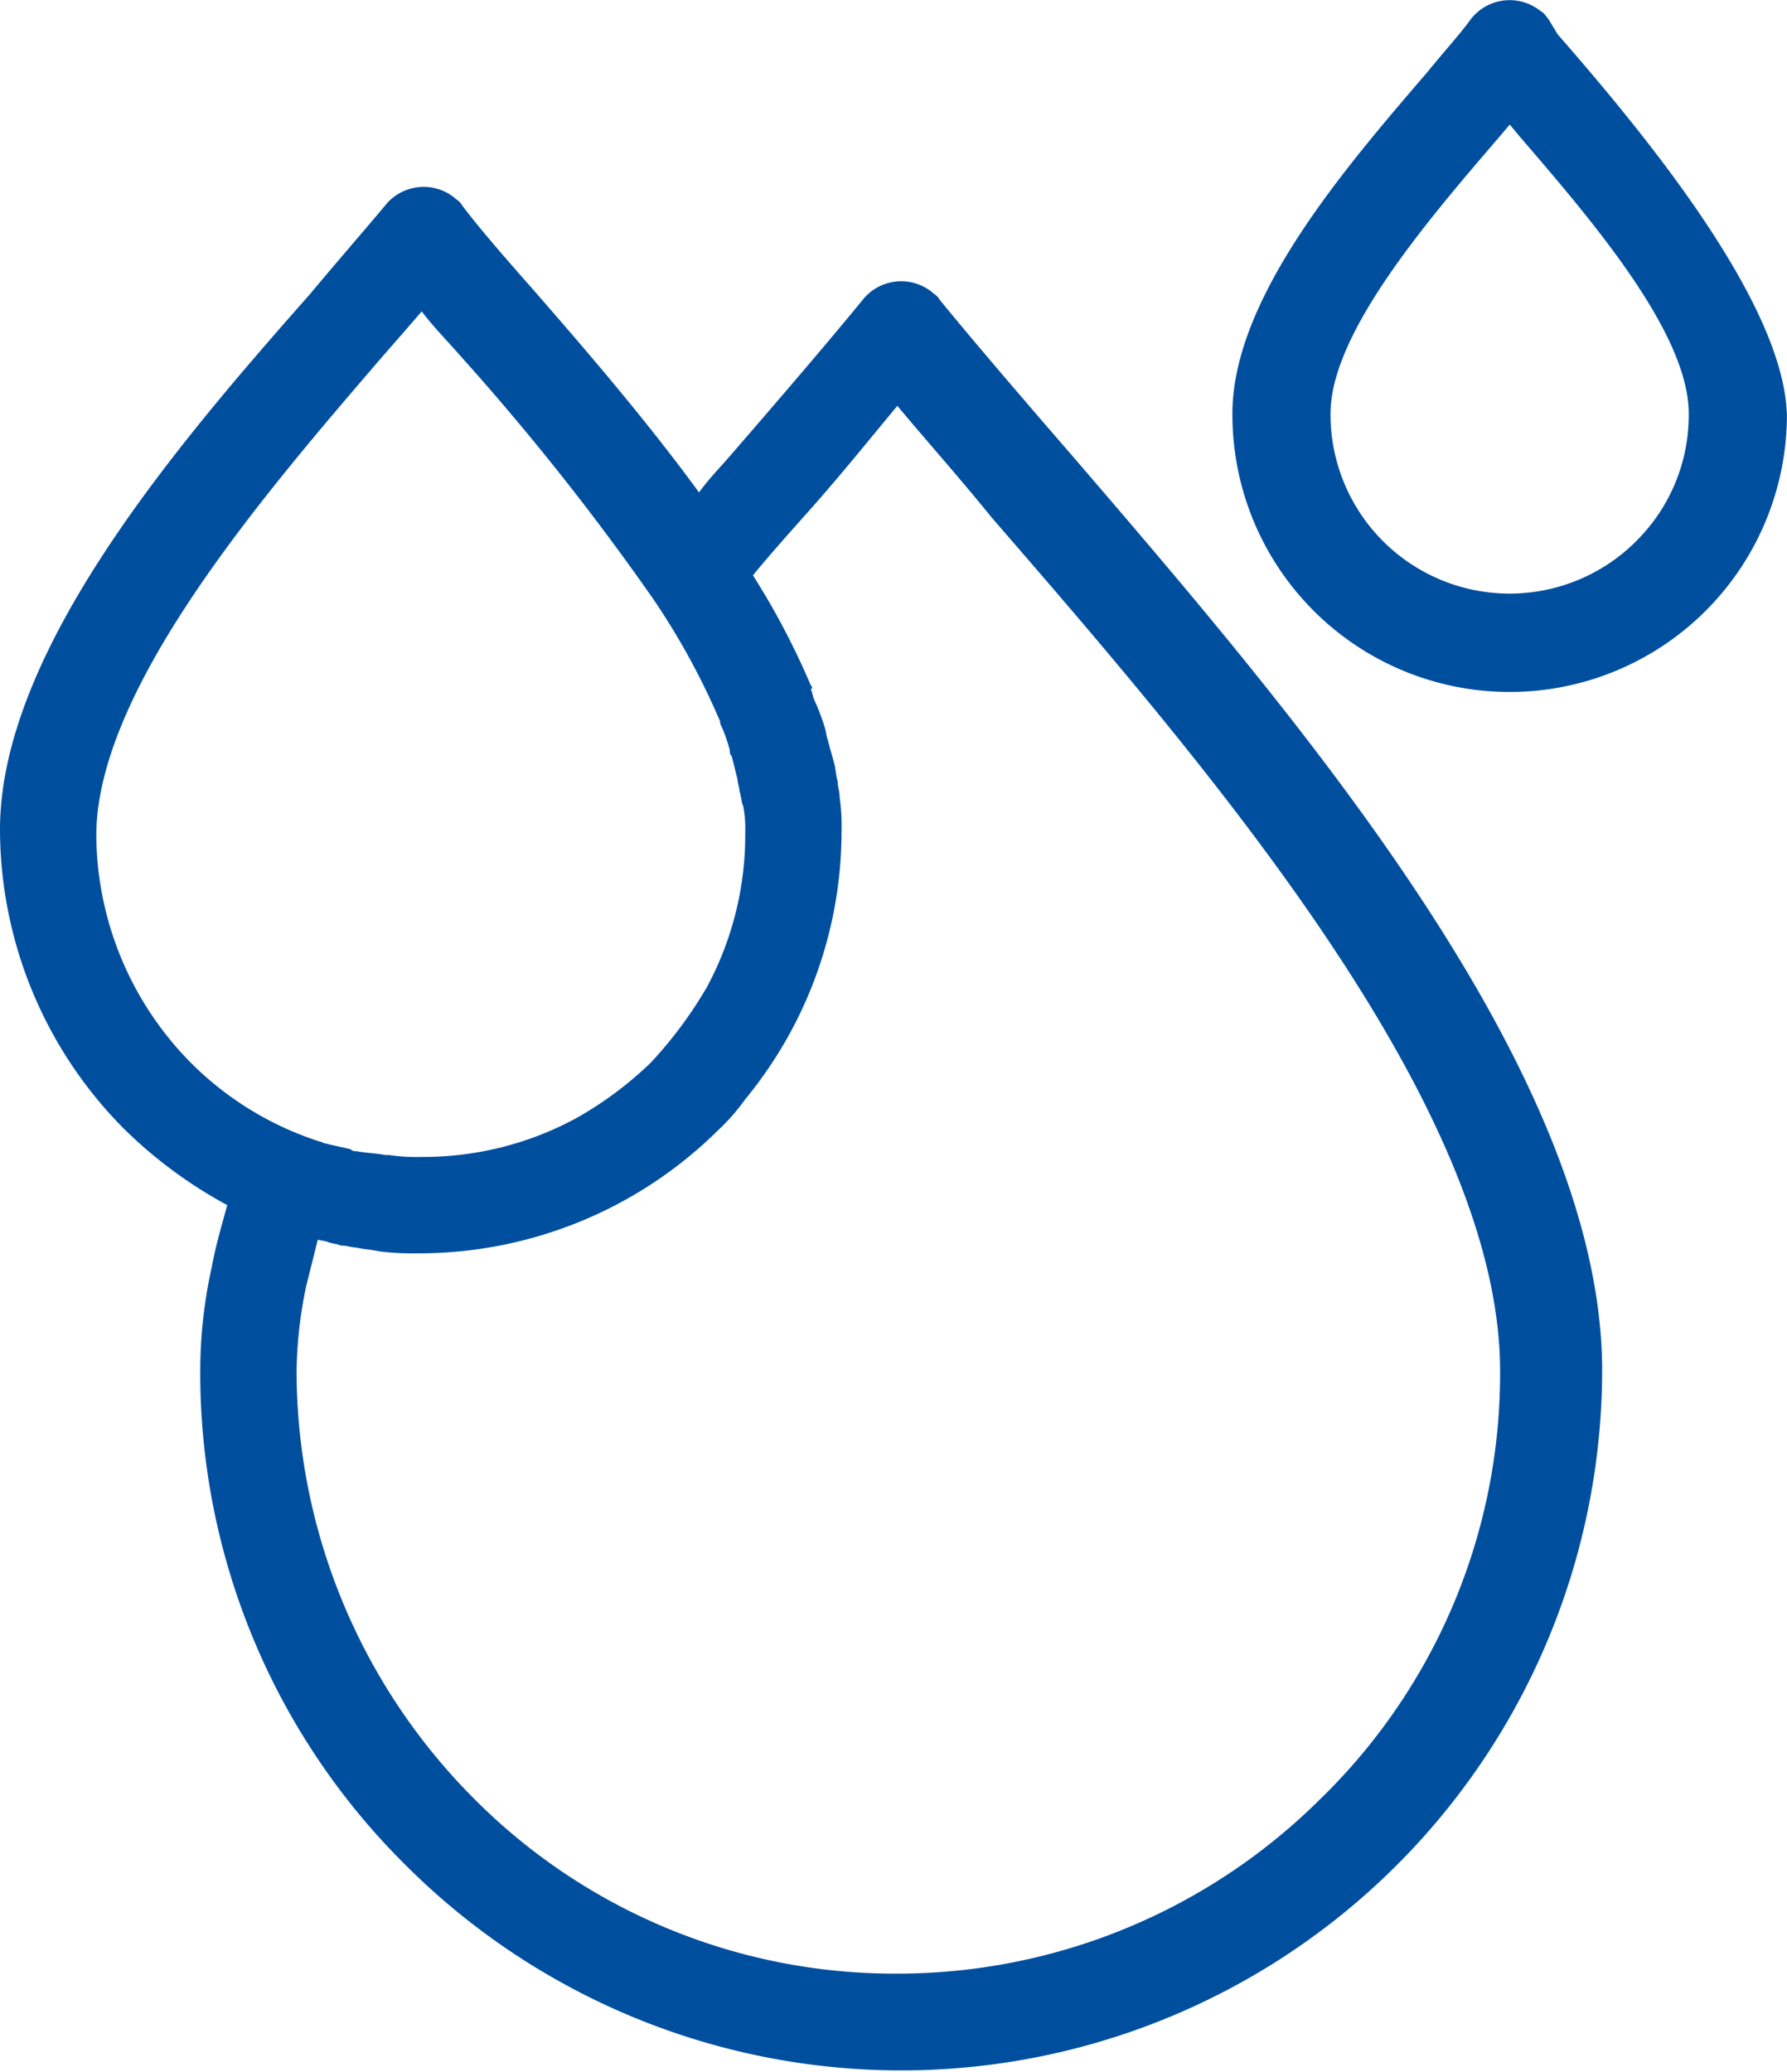 <?xml version="1.0" encoding="UTF-8"?> <svg xmlns="http://www.w3.org/2000/svg" xmlns:xlink="http://www.w3.org/1999/xlink" id="Groupe_23948" data-name="Groupe 23948" width="71.743" height="83.16" viewBox="0 0 71.743 83.16"><defs><clipPath id="clip-path"><rect id="Rectangle_6193" data-name="Rectangle 6193" width="71.743" height="83.16" fill="#004f9f"></rect></clipPath></defs><g id="Groupe_23947" data-name="Groupe 23947" clip-path="url(#clip-path)"><path id="Tracé_40016" data-name="Tracé 40016" d="M42.984,49.52c-2.01-2.319-3.865-4.484-5.257-6.185-.077-.155-.232-.232-.309-.309a1.974,1.974,0,0,0-2.783.309c-1.392,1.7-3.247,3.865-5.257,6.185-.464.541-.928,1.005-1.314,1.546-2.087-2.86-4.484-5.644-6.571-8.04-1.16-1.314-2.242-2.551-2.938-3.479-.077-.155-.232-.232-.309-.309a1.974,1.974,0,0,0-2.783.309c-.773.928-1.855,2.165-3.015,3.556C7.19,49.056,0,57.406,0,64.6A17.079,17.079,0,0,0,4.948,76.579a18.28,18.28,0,0,0,4.175,3.092c-.232.85-.464,1.623-.618,2.474A19.192,19.192,0,0,0,8.04,86.32a27.784,27.784,0,0,0,8.272,19.869A28.141,28.141,0,0,0,64.322,86.32c0-12.06-12.37-26.363-21.337-36.8M7.654,73.95a13.1,13.1,0,0,1-3.788-9.2c.077-5.876,6.726-13.607,11.519-19.173.541-.618,1.082-1.237,1.546-1.778.464.618,1.005,1.16,1.546,1.778a102,102,0,0,1,7.731,9.741,28.688,28.688,0,0,1,2.706,4.948v.077a6.059,6.059,0,0,1,.387,1.082.284.284,0,0,0,.077.232l.232.928c0,.155.077.309.077.464.077.232.077.464.155.618a5.1,5.1,0,0,1,.077,1.082,12.873,12.873,0,0,1-1.546,6.185,16.957,16.957,0,0,1-2.242,3.015,14.561,14.561,0,0,1-3.015,2.242,12.873,12.873,0,0,1-6.185,1.546,7.5,7.5,0,0,1-1.314-.077h-.155c-.387-.077-.773-.077-1.16-.155a.284.284,0,0,1-.232-.077c-.309-.077-.7-.155-1.005-.232-.077,0-.155-.077-.232-.077a12.886,12.886,0,0,1-5.18-3.17m45.458,29.455a24.078,24.078,0,0,1-17.085,7.113,23.809,23.809,0,0,1-17.085-7.113A24.335,24.335,0,0,1,11.906,86.32a17.653,17.653,0,0,1,.387-3.4l.464-1.855a3.348,3.348,0,0,1,.387.077c.155.077.387.077.541.155h.077c.155,0,.387.077.541.077.309.077.618.077.928.155a11.419,11.419,0,0,0,1.624.077,17.079,17.079,0,0,0,11.983-4.948,8.275,8.275,0,0,0,1.082-1.237,16.911,16.911,0,0,0,3.865-10.746,8.4,8.4,0,0,0-.077-1.392c0-.232-.077-.387-.077-.618-.077-.232-.077-.541-.155-.773-.077-.309-.155-.541-.232-.85-.077-.232-.077-.387-.155-.618a8.67,8.67,0,0,0-.387-1.005c-.077-.155-.077-.309-.155-.464.077,0,.077-.077,0-.155a30.244,30.244,0,0,0-2.319-4.407c.7-.85,1.392-1.624,2.01-2.319,1.392-1.546,2.629-3.092,3.788-4.484,1.16,1.392,2.474,2.86,3.788,4.484,8.581,9.9,20.41,23.579,20.41,34.248a23.809,23.809,0,0,1-7.113,17.085" transform="translate(0 -31.301)" fill="#004f9f"></path><path id="Tracé_40017" data-name="Tracé 40017" d="M278.265,16.6l-.008-.014c-.169-4.545-5.852-11.374-9.2-15.209l-.379-.626c-.077-.077-.155-.232-.309-.309a1.974,1.974,0,0,0-2.783.309c-.387.541-1.082,1.314-1.778,2.165C260.561,6.7,256,11.957,256,16.6a11.131,11.131,0,0,0,22.261.186l0,.008c0-.024,0-.05,0-.074,0-.04,0-.079,0-.119m-6.03,5.1a7.19,7.19,0,0,1-12.292-5.1c0-3.247,3.943-7.808,6.8-11.133L267.133,5l.387.464c2.86,3.324,6.8,7.886,6.8,11.133a7.121,7.121,0,0,1-2.087,5.1" transform="translate(-206.522 0)" fill="#004f9f"></path></g></svg> 